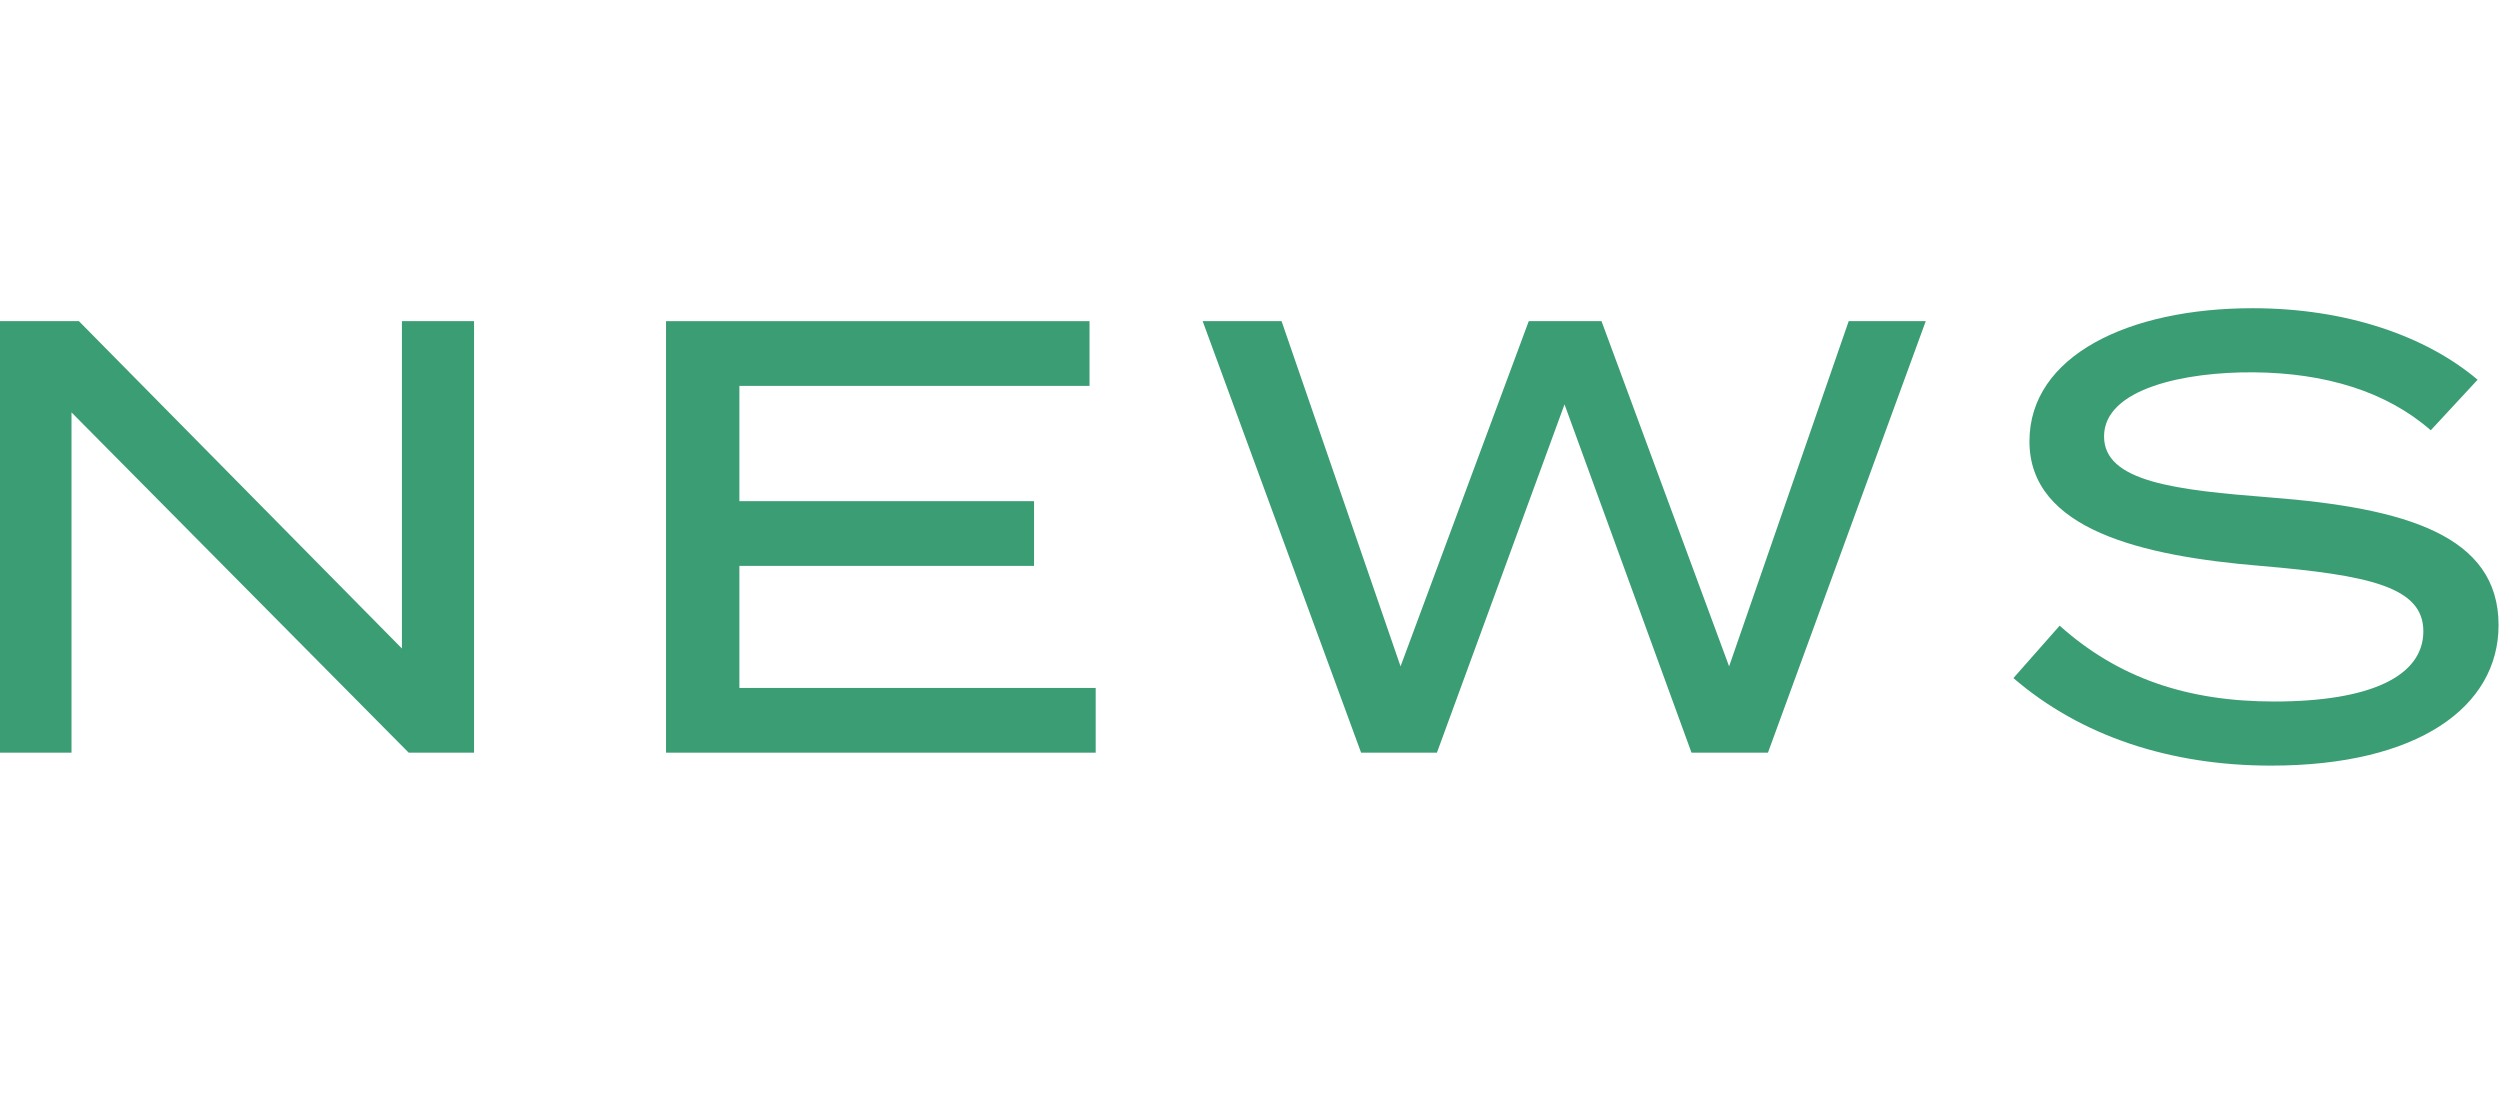 <svg width="73" height="32" viewBox="0 0 73 32" fill="none" xmlns="http://www.w3.org/2000/svg">
<path d="M66.298 14.526C70.222 14.832 72.958 15.624 72.958 18.252C72.958 20.646 70.6 22.356 66.316 22.356C63.364 22.356 60.754 21.492 58.792 19.8L60.142 18.27C61.852 19.8 63.868 20.484 66.406 20.484C69.214 20.484 70.762 19.746 70.762 18.432C70.762 17.136 69.178 16.794 66.01 16.524C62.536 16.236 59.26 15.462 59.26 12.888C59.26 10.386 62.158 9 65.776 9C68.512 9 70.834 9.81 72.346 11.088L70.978 12.564C69.682 11.43 67.9 10.89 65.812 10.872C63.814 10.854 61.438 11.34 61.438 12.744C61.438 14.076 63.544 14.31 66.298 14.526Z" fill="#3A9D74"/>
<path d="M53.982 9.378H56.232L51.624 21.978H49.392L45.684 11.808L41.958 21.978H39.744L35.118 9.378H37.422L40.896 19.458L44.64 9.378H46.764L50.49 19.458L53.982 9.378Z" fill="#3A9D74"/>
<path d="M21.59 20.088H31.994V21.978H19.448V9.378H31.814V11.268H21.59V14.634H30.194V16.524H21.59V20.088Z" fill="#3A9D74"/>
<path d="M11.736 9.378H13.842V21.978H11.934L2.088 12.042V21.978H0V9.378H2.304L11.736 18.936V9.378Z" fill="#3A9D74"/>
</svg>
